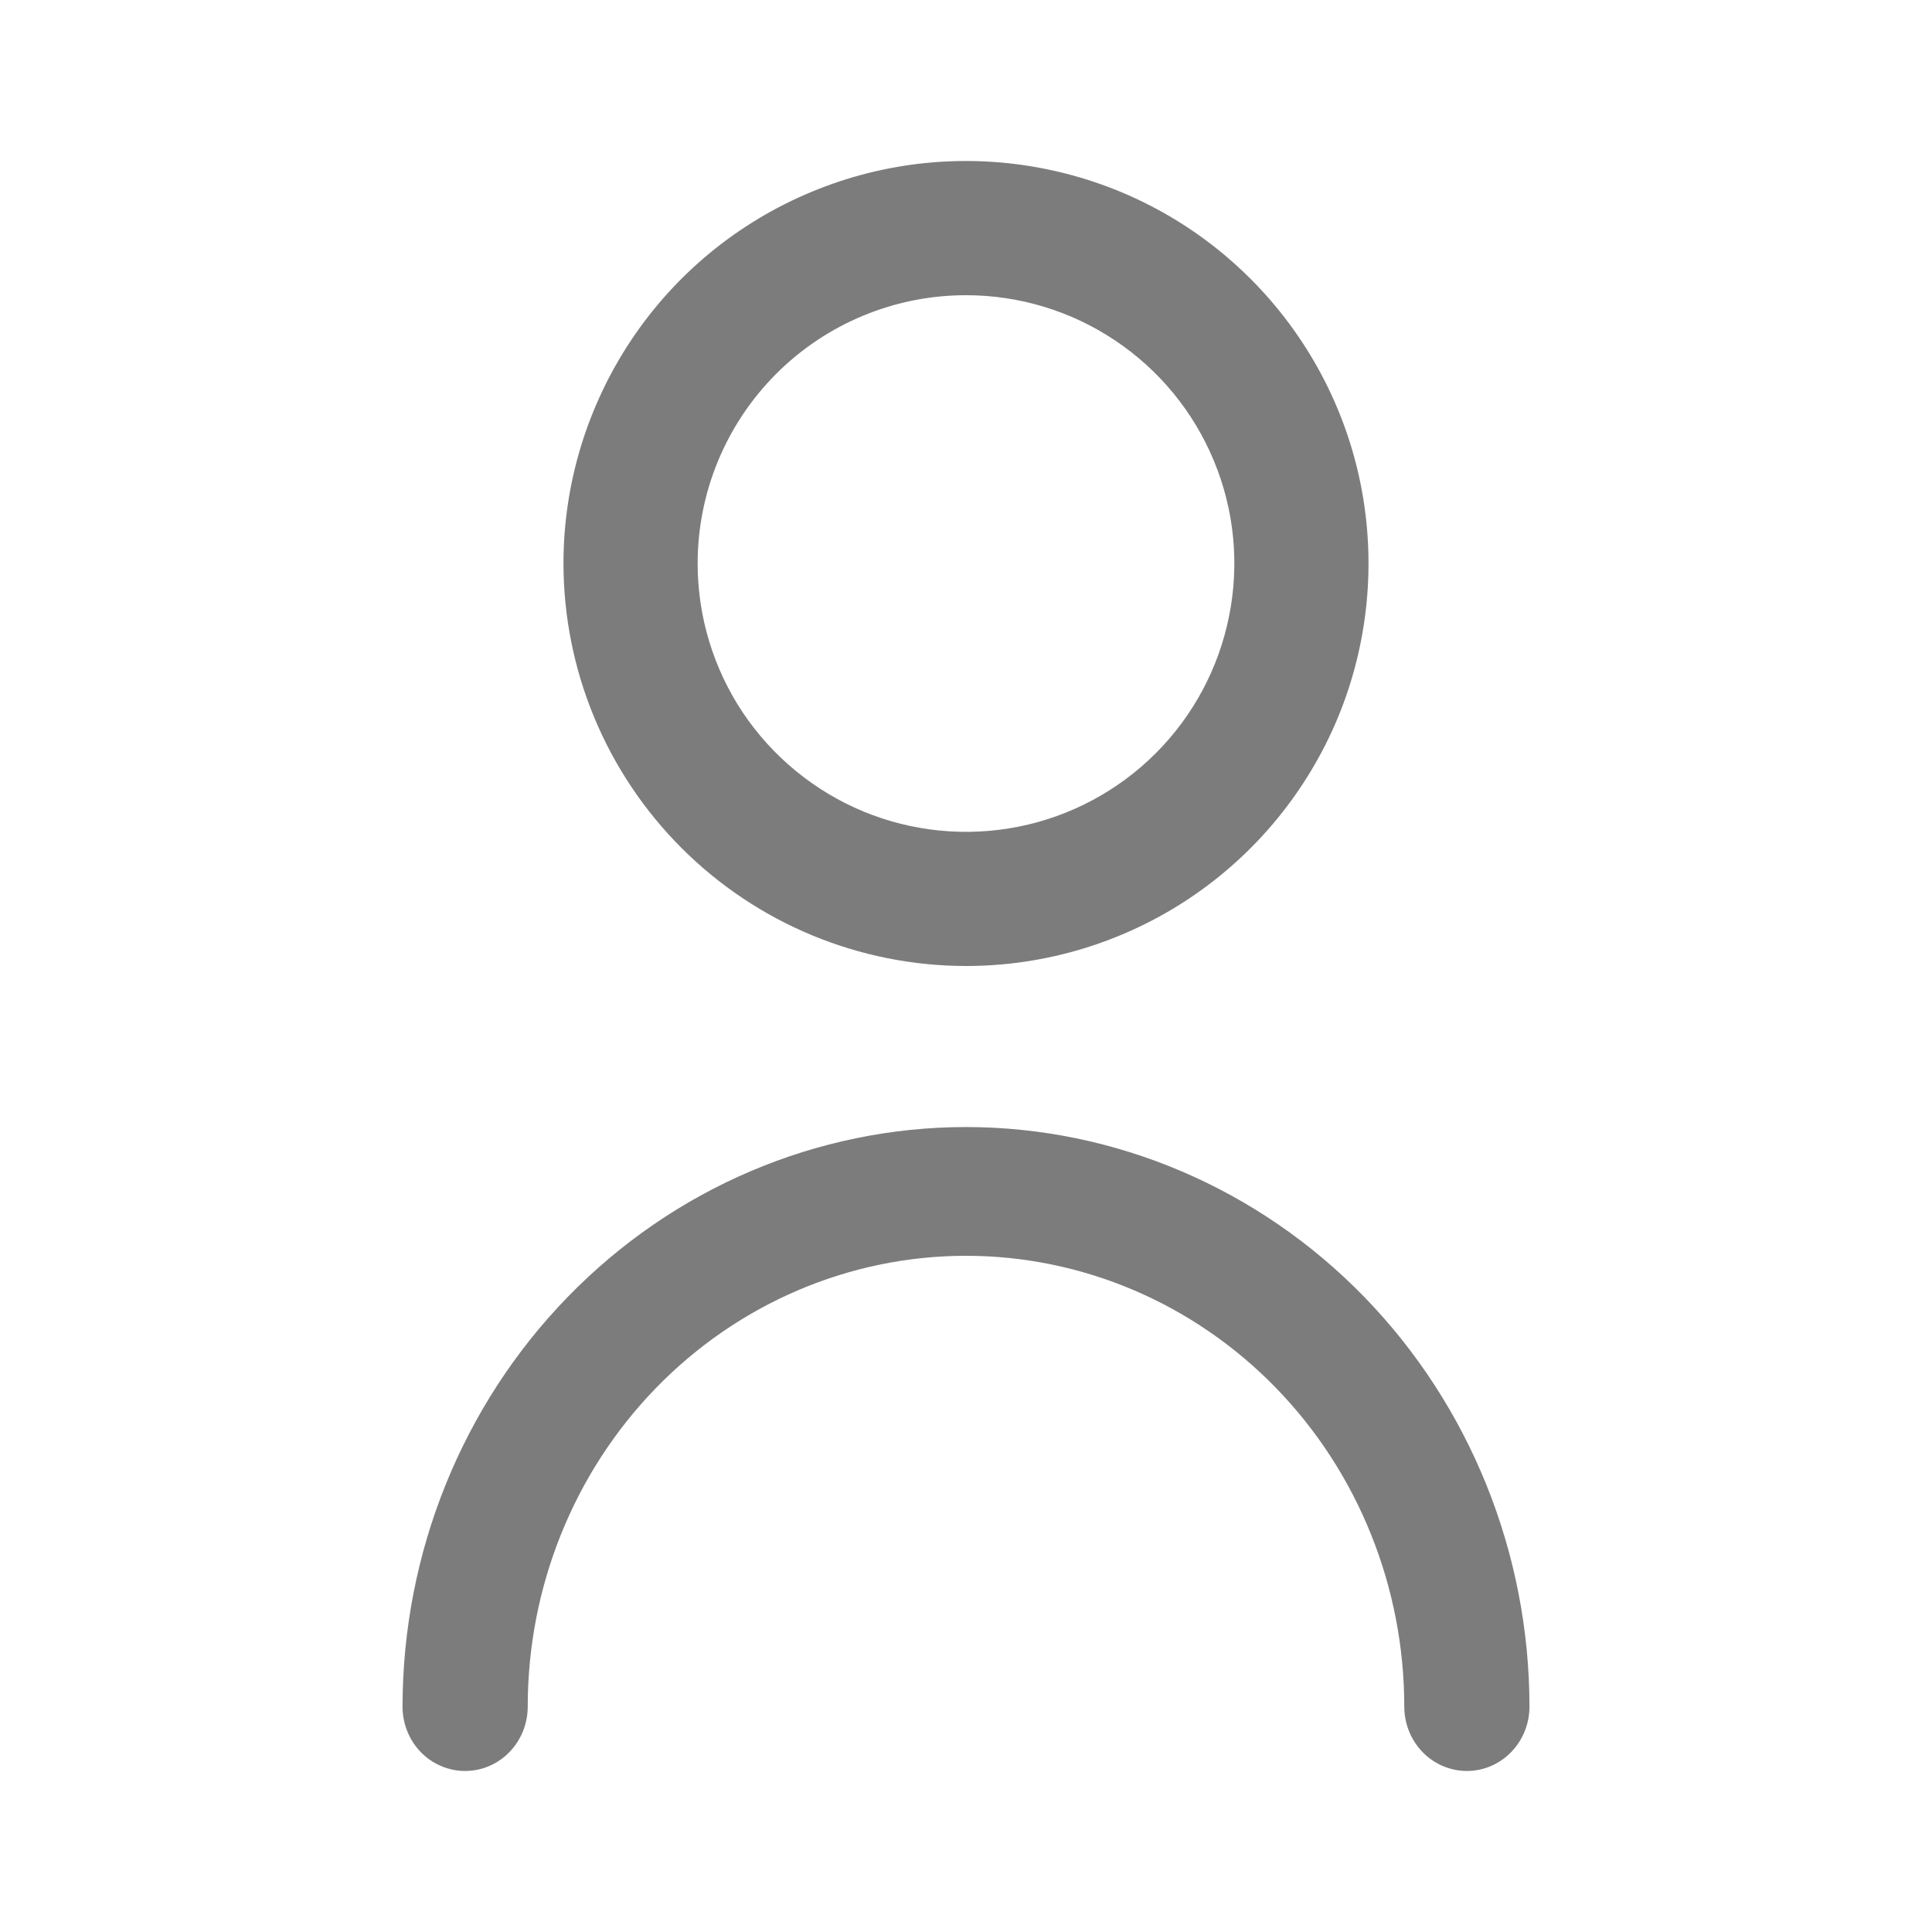 <svg xmlns="http://www.w3.org/2000/svg" width="20" height="20" viewBox="0 0 20 20" fill="current">
  <path d="M10 10C10.824 10 11.63 9.756 12.315 9.298C13 8.84 13.534 8.189 13.85 7.428C14.165 6.666 14.247 5.829 14.087 5.02C13.926 4.212 13.529 3.47 12.946 2.887C12.364 2.304 11.621 1.907 10.813 1.747C10.005 1.586 9.167 1.668 8.406 1.984C7.644 2.299 6.993 2.833 6.536 3.518C6.078 4.204 5.833 5.009 5.833 5.833C5.834 6.938 6.274 7.997 7.055 8.778C7.836 9.56 8.895 9.999 10 10ZM10 3.056C10.549 3.056 11.086 3.218 11.543 3.524C12 3.829 12.356 4.263 12.566 4.77C12.777 5.278 12.832 5.836 12.724 6.375C12.617 6.914 12.353 7.409 11.964 7.798C11.576 8.186 11.081 8.451 10.542 8.558C10.003 8.665 9.445 8.61 8.937 8.4C8.429 8.189 7.996 7.833 7.69 7.377C7.385 6.92 7.222 6.383 7.222 5.833C7.222 5.097 7.515 4.39 8.036 3.869C8.557 3.348 9.263 3.056 10 3.056Z" fill="#7C7C7C"/>
  <path d="M10 11.667C8.453 11.668 6.971 12.301 5.877 13.426C4.783 14.551 4.168 16.076 4.167 17.667C4.167 17.843 4.235 18.013 4.356 18.138C4.478 18.263 4.643 18.333 4.815 18.333C4.987 18.333 5.152 18.263 5.273 18.138C5.395 18.013 5.463 17.843 5.463 17.667C5.463 16.429 5.941 15.242 6.792 14.367C7.643 13.492 8.797 13 10 13C11.203 13 12.357 13.492 13.208 14.367C14.059 15.242 14.537 16.429 14.537 17.667C14.537 17.843 14.605 18.013 14.727 18.138C14.848 18.263 15.013 18.333 15.185 18.333C15.357 18.333 15.522 18.263 15.643 18.138C15.765 18.013 15.833 17.843 15.833 17.667C15.832 16.076 15.216 14.551 14.123 13.426C13.029 12.301 11.546 11.668 10 11.667Z" fill="#7C7C7C"/>
</svg>